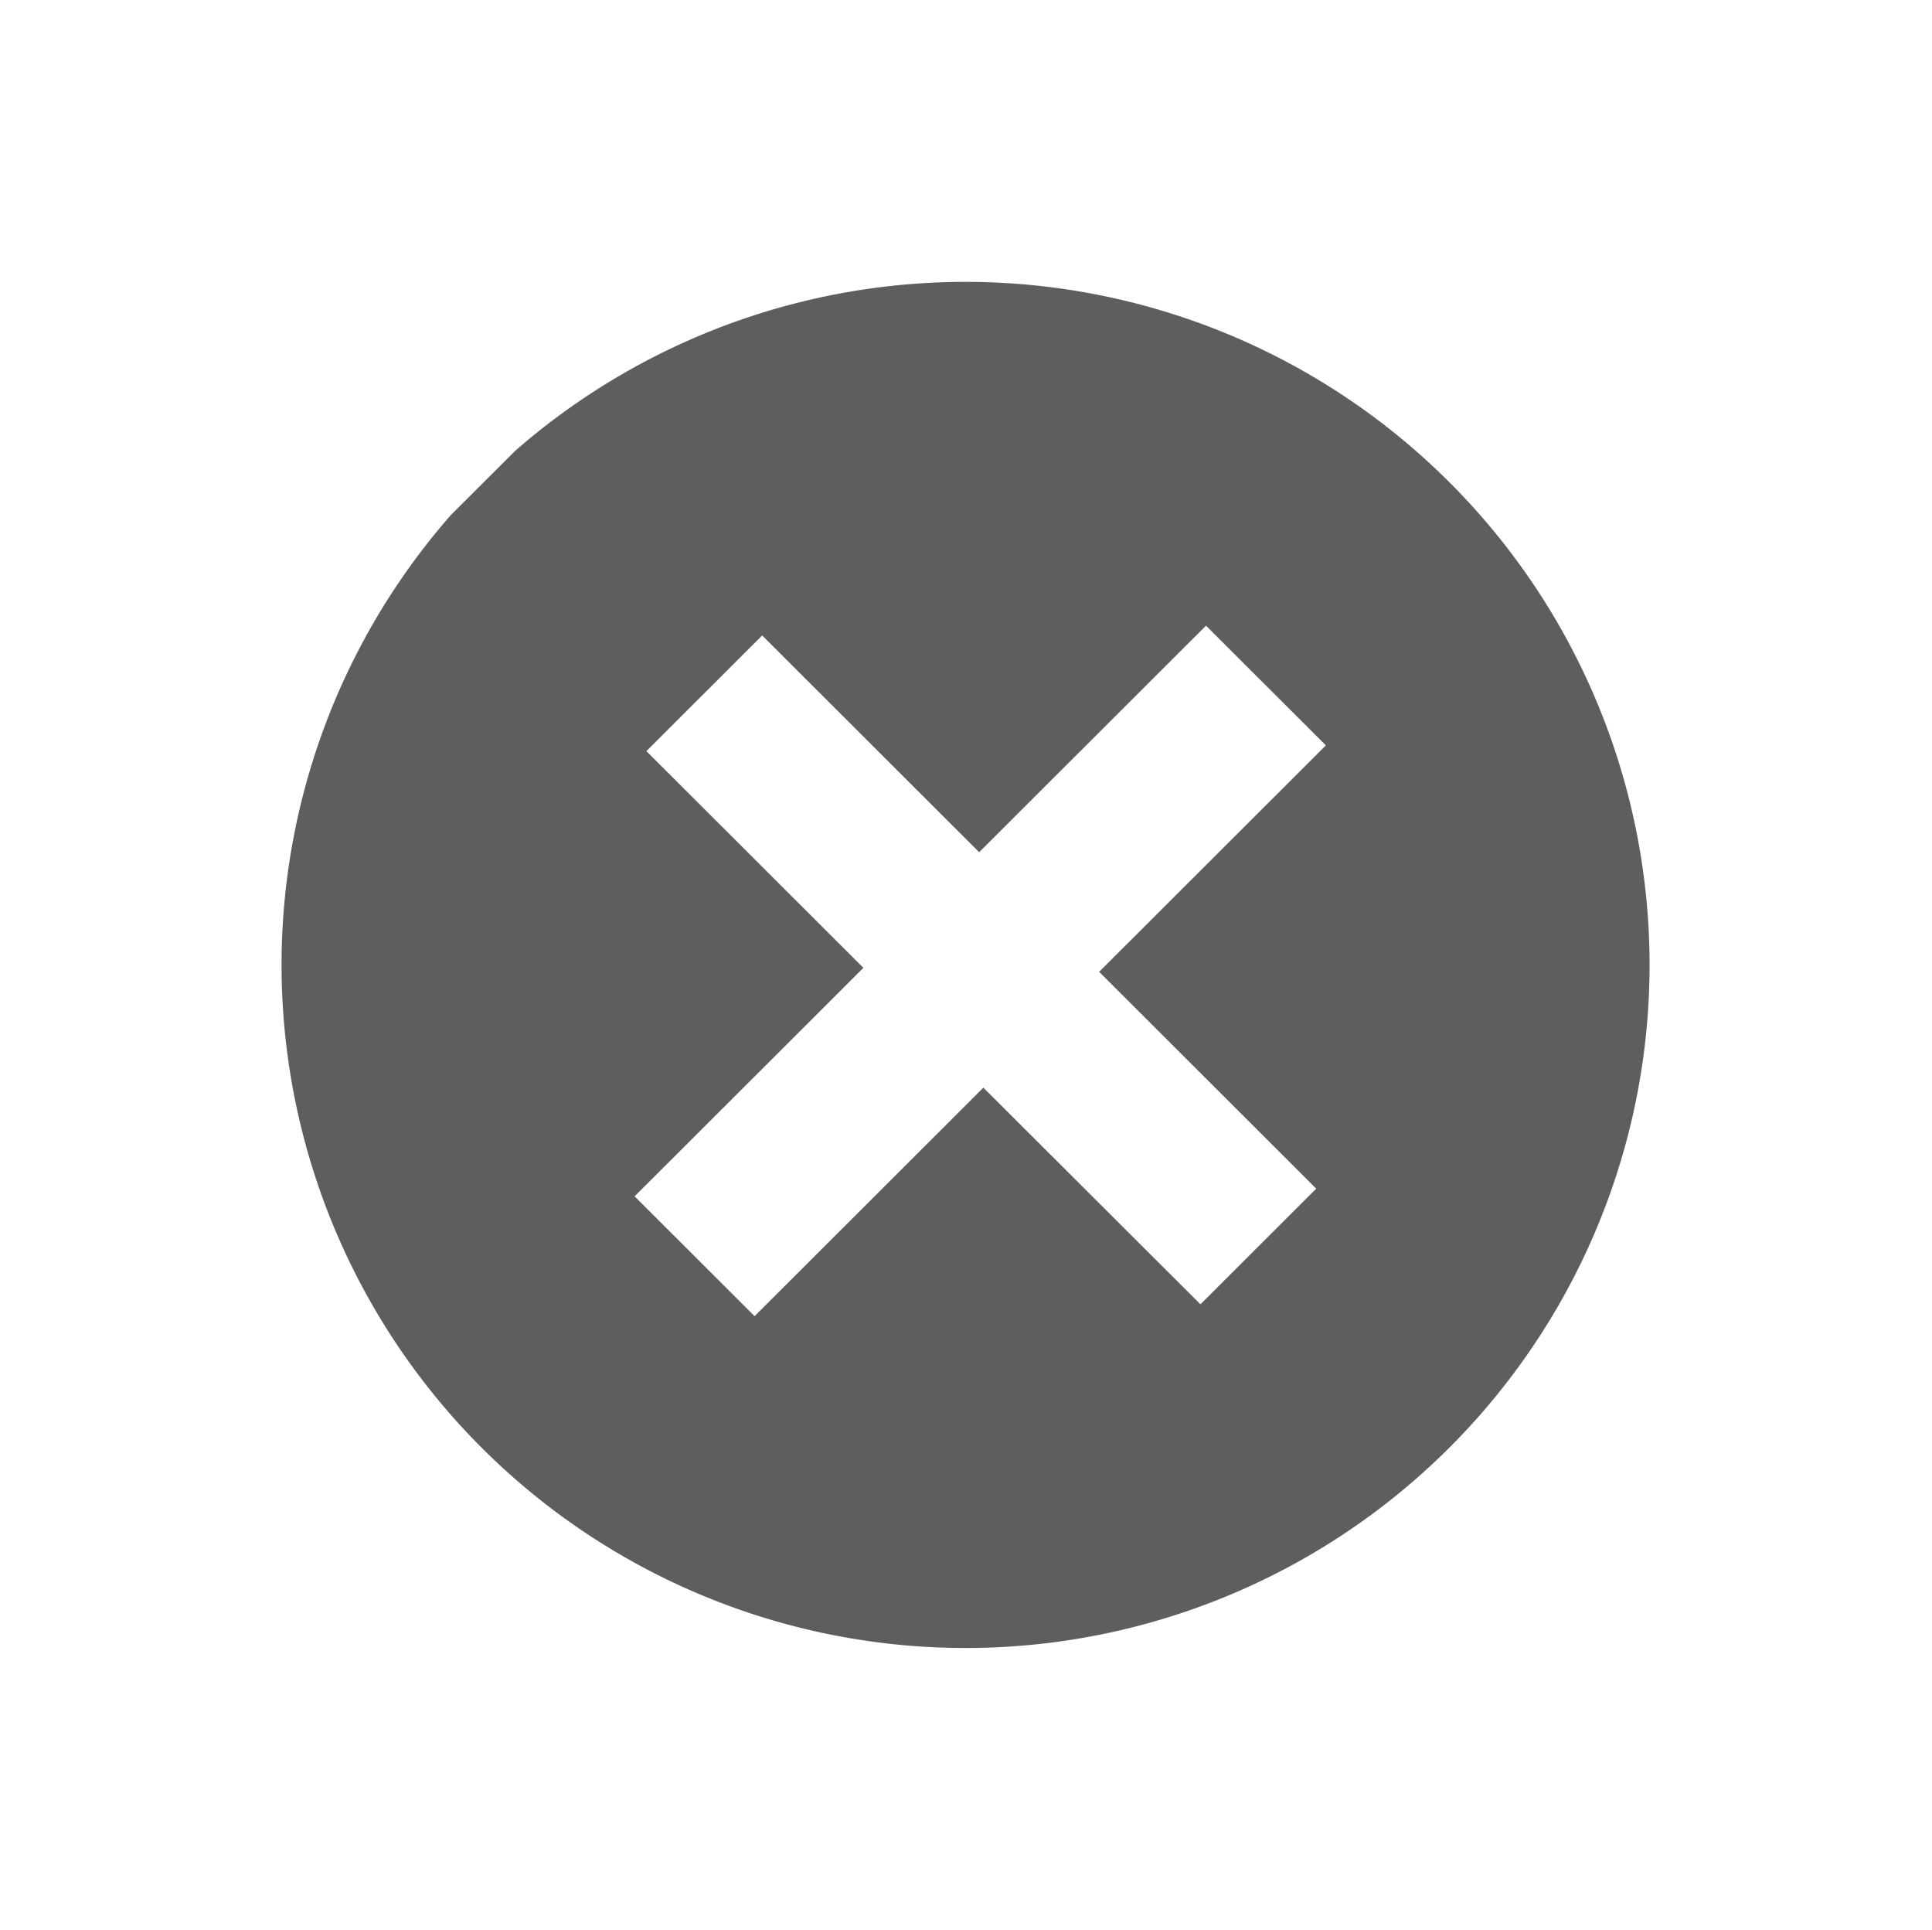 <svg xmlns="http://www.w3.org/2000/svg" xmlns:xlink="http://www.w3.org/1999/xlink" width="81.511" height="81.42" viewBox="0 0 81.511 81.42">
  <defs>
    <clipPath id="clip-path">
      <rect id="長方形_17" data-name="長方形 17" width="57.573" height="57.637" fill="none"/>
    </clipPath>
  </defs>
  <g id="ベクトルスマートオブジェクト" transform="matrix(0.708, 0.707, -0.708, 0.707, 40.778, 0)">
    <g id="グループ_30" data-name="グループ 30" transform="translate(0 0)">
      <g id="グループ_29" data-name="グループ 29" clip-path="url(#clip-path)">
        <path id="パス_67" data-name="パス 67" d="M28.791,0A28.818,28.818,0,1,0,57.573,28.821,28.8,28.8,0,0,0,28.791,0m4.158,31.946V45.579H25.8V31.946H12.869v-6.9H25.8V11.53h7.143V25.041H45.88l0,6.9Z" transform="translate(0 0)" fill="#5f5e5e"/>
      </g>
    </g>
  </g>
</svg>
